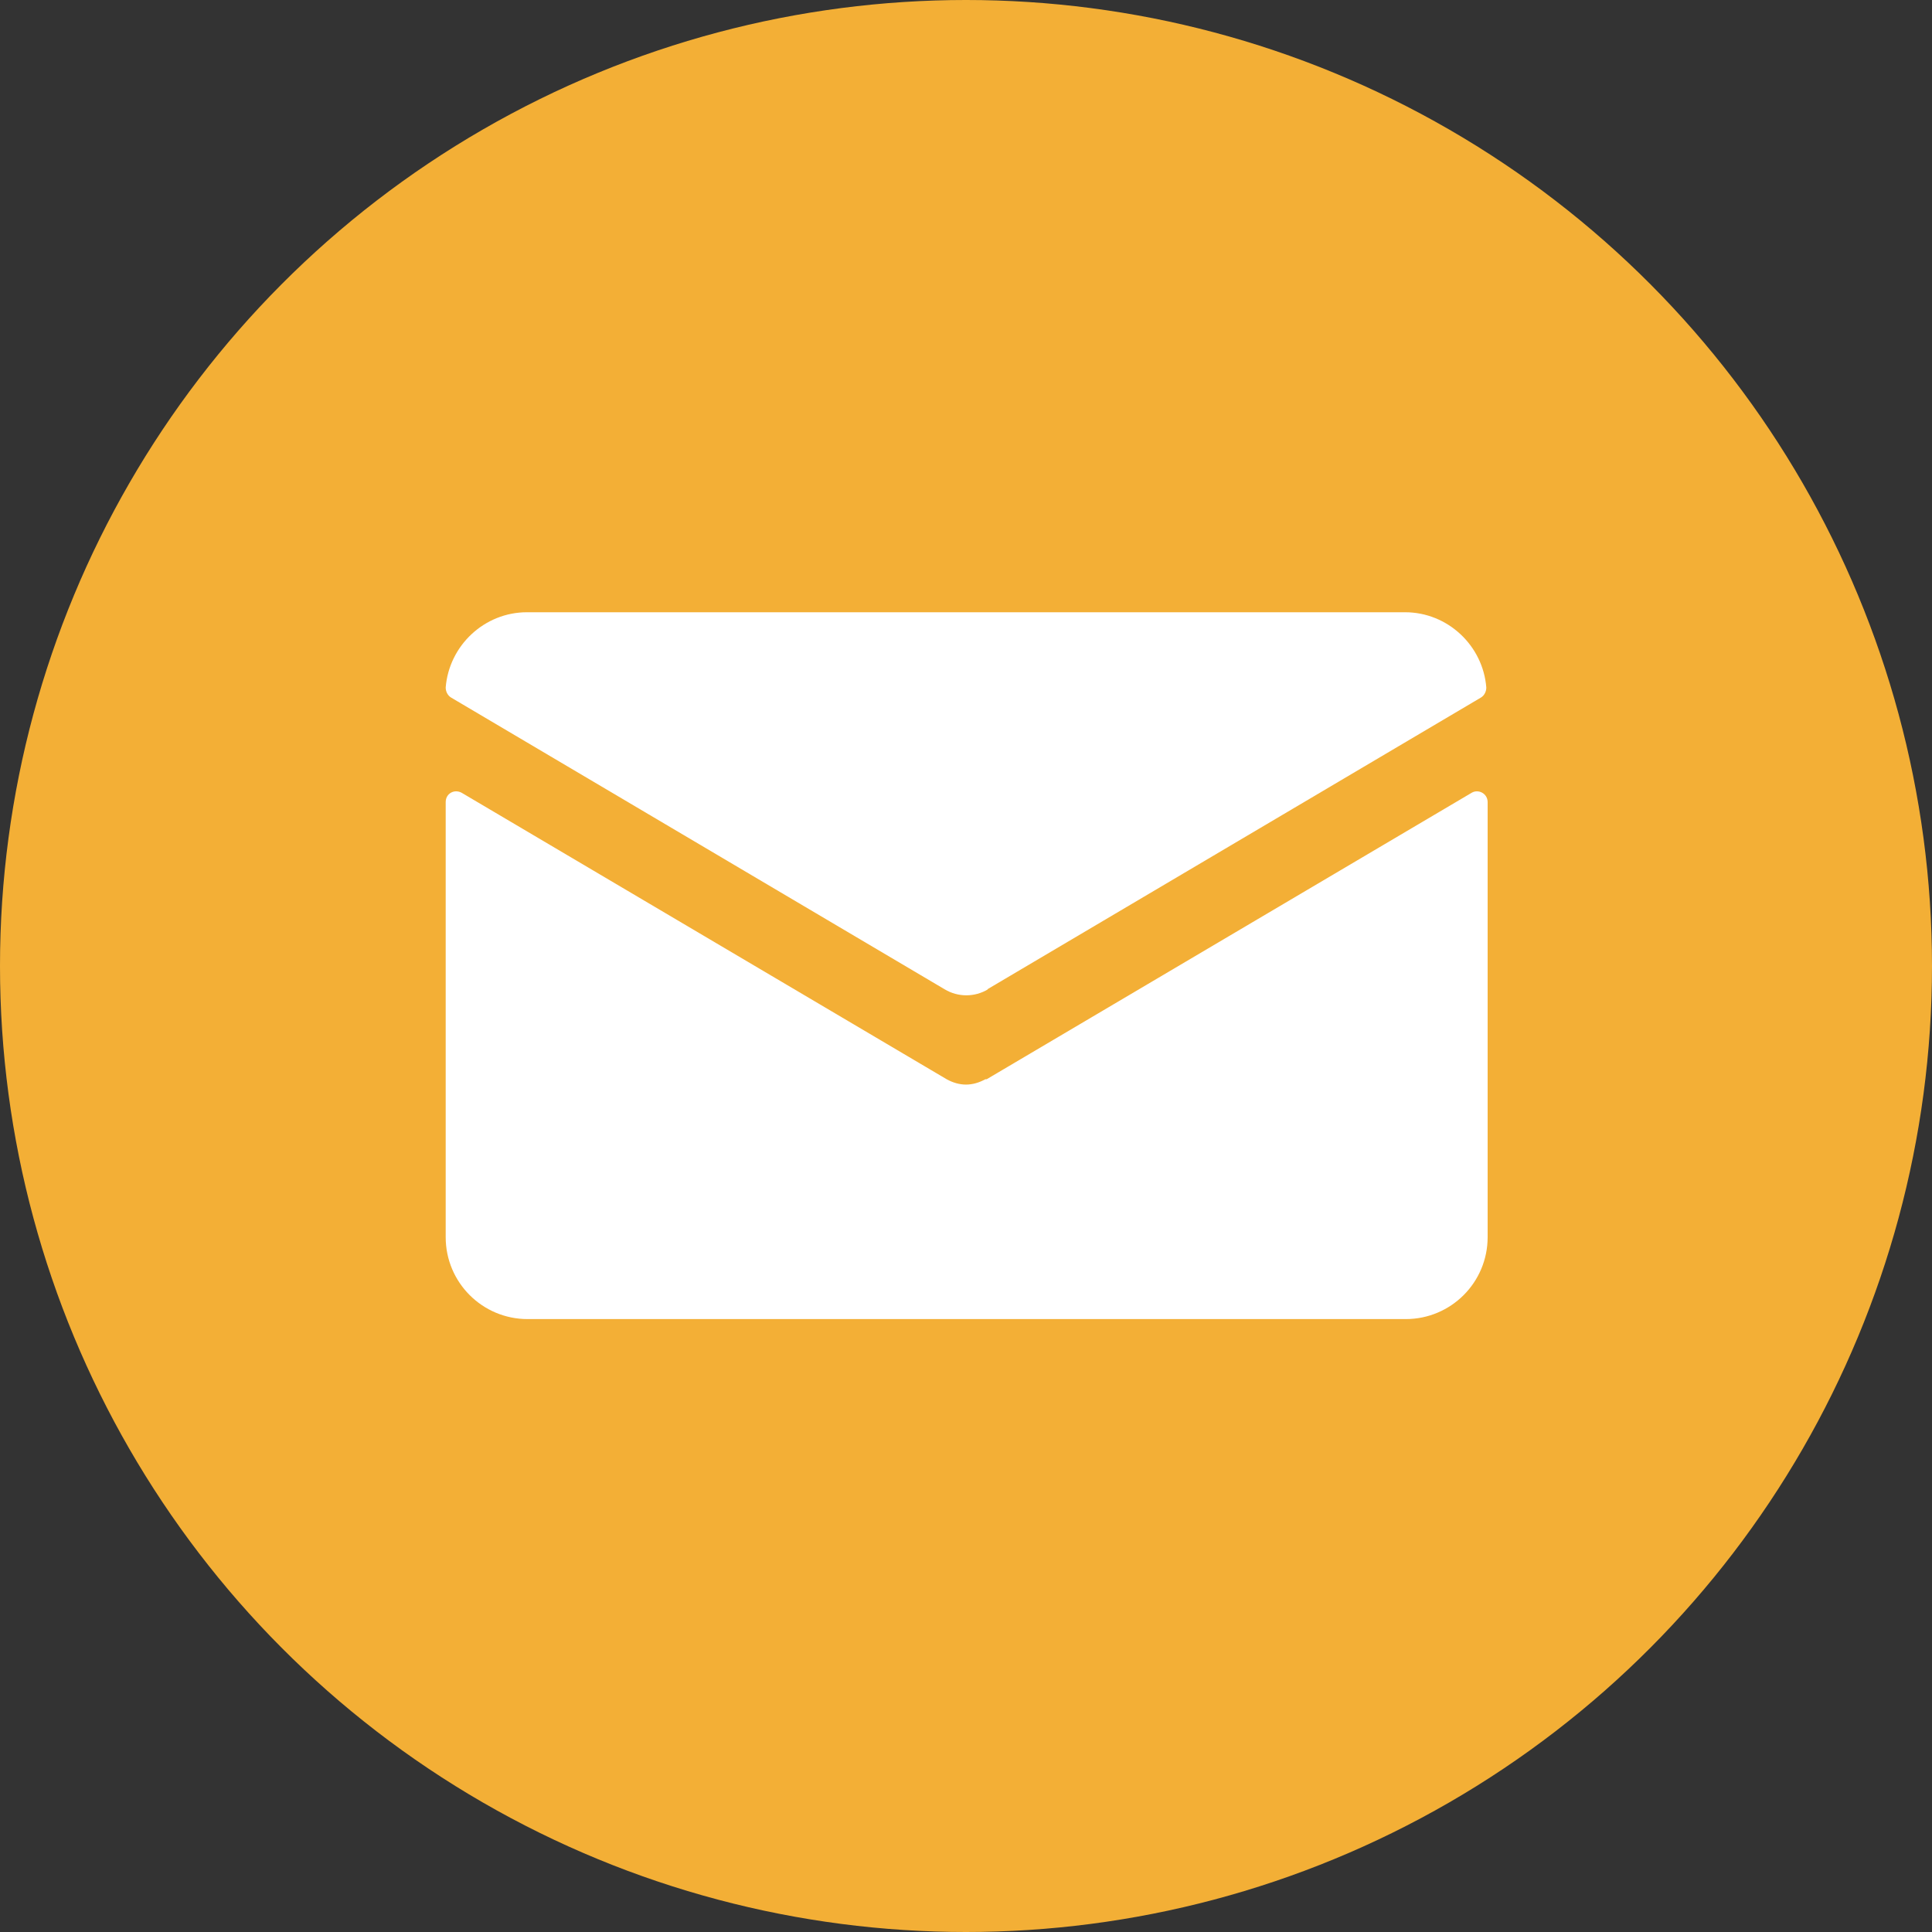 <?xml version="1.0" encoding="UTF-8"?>
<svg id="Layer_2" data-name="Layer 2" xmlns="http://www.w3.org/2000/svg" viewBox="0 0 29 29">
  <rect x="0" y="0" width="29" height="29" fill="#333333" stroke="none"/>
  <defs>
    <style>
      .cls-1 {
        fill: #fff;
      }

      .cls-2 {
        fill: #f3af36;
      }
    </style>
  </defs>
  <g id="Layer_3" data-name="Layer 3">
    <circle class="cls-2" cx="14.5" cy="14.5" r="14.5"/>
    <g id="_6" data-name="6">
      <path class="cls-1" d="M14.79,16.2c-.09.05-.19.08-.29.08s-.2-.03-.29-.08l-7.28-4.3c-.11-.06-.24.01-.24.14v6.53c0,.68.55,1.23,1.23,1.23h13.18c.68,0,1.23-.55,1.23-1.23v-6.53c0-.13-.14-.2-.24-.14l-7.28,4.3Z"/>
      <path class="cls-1" d="M14.82,14.85l7.41-4.38c.05-.03.08-.09.08-.15-.05-.63-.58-1.13-1.22-1.13H7.91c-.64,0-1.17.5-1.22,1.13,0,.06.03.12.08.15l7.41,4.38c.2.12.45.12.65,0Z"/>
    </g>
  </g>
</svg>